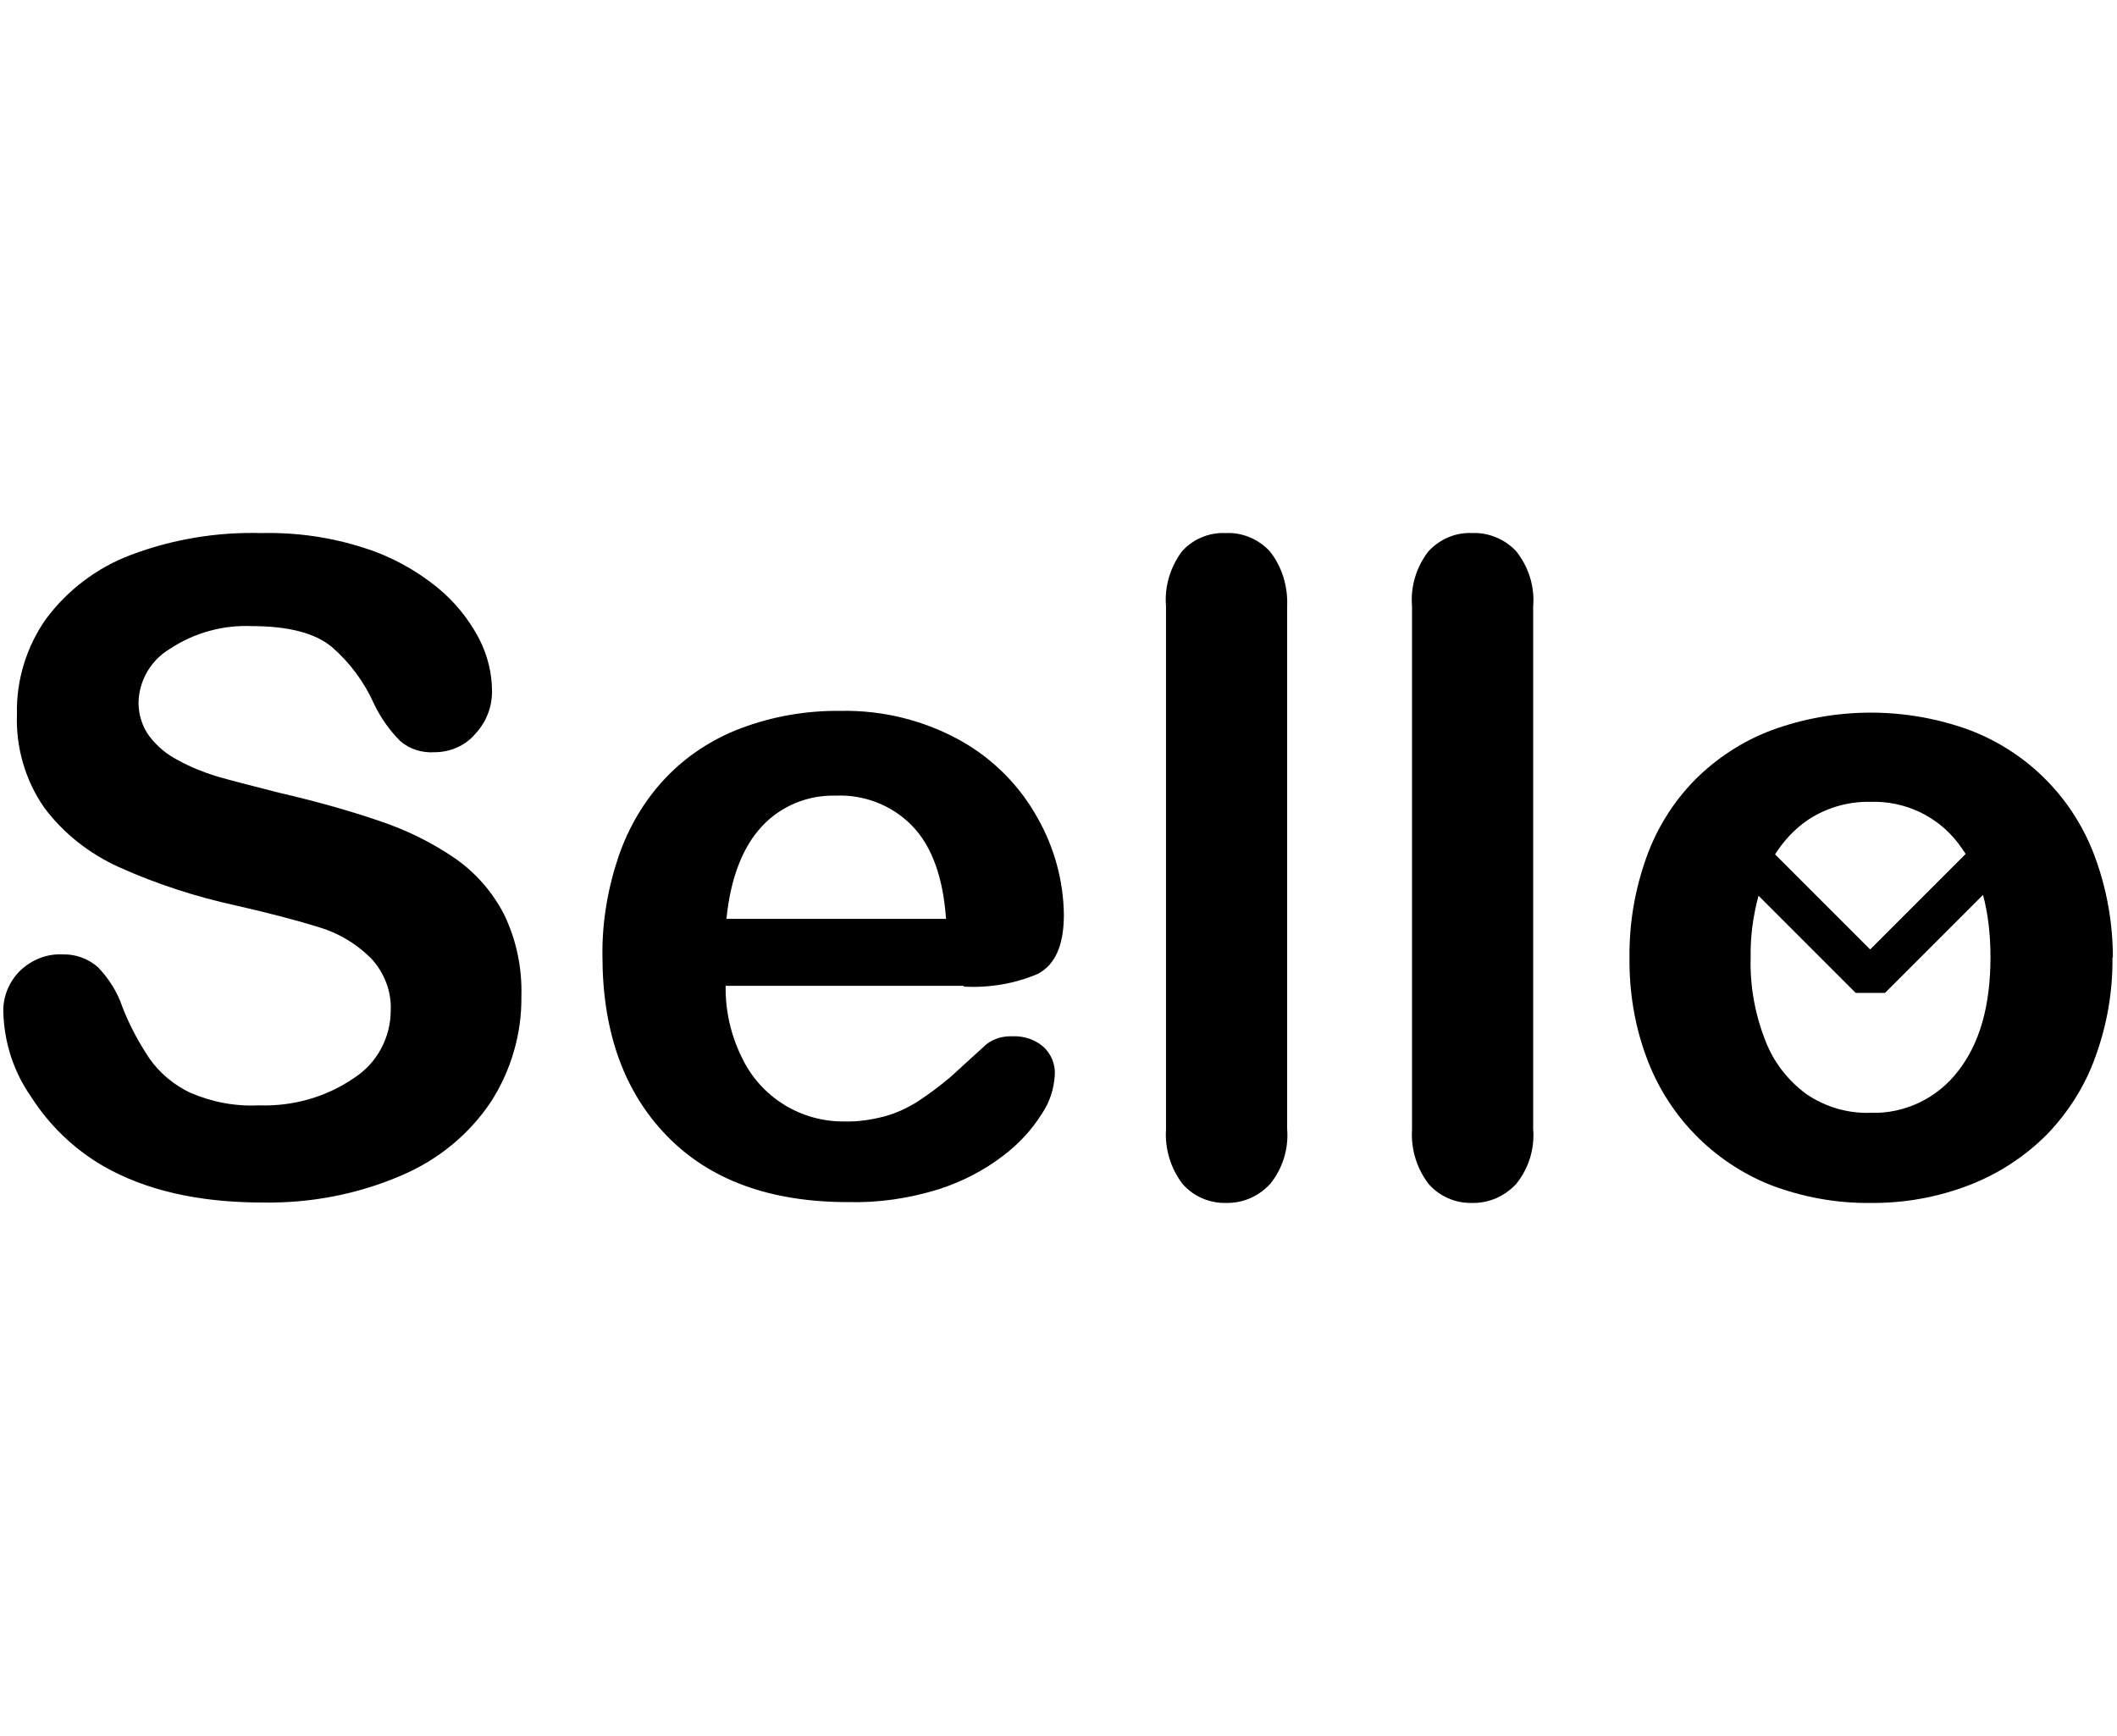 <?xml version="1.0" encoding="UTF-8"?>
<svg xmlns="http://www.w3.org/2000/svg" width="200px" viewBox="0 0 512 164" style="enable-background:new 0 0 512 164;" xml:space="preserve">
<g>
	<path d="M110.1,79.7c-5.7-3.9-11.8-6.9-18.4-9.1c-7.9-2.7-16-4.9-24.2-6.8c-7.1-1.8-12.1-3.1-15.2-4c-3.2-1-6.2-2.2-9.1-3.8   c-2.8-1.4-5.2-3.4-7.1-5.9c-1.7-2.3-2.6-5.2-2.6-8.1c0.1-5.3,3-10.3,7.6-13c5.9-3.9,12.8-5.8,19.8-5.5c8.9,0,15.3,1.7,19.3,5   c4.4,3.8,7.9,8.5,10.3,13.9c1.6,3.3,3.7,6.3,6.3,8.9c2.3,2,5.3,2.9,8.3,2.7c3.8,0,7.5-1.6,9.9-4.5c2.6-2.8,4-6.4,4-10.2   c0-4.4-1.1-8.8-3.1-12.7c-2.5-4.8-6-9.1-10.2-12.5c-5.2-4.2-11.2-7.5-17.6-9.5C80.1,2,71.7,0.8,63.2,1C52.4,0.7,41.7,2.5,31.6,6.3   c-8.2,3.1-15.3,8.5-20.5,15.5c-4.7,6.7-7.2,14.8-7,23c-0.3,8,2,16,6.6,22.6c4.7,6.3,11,11.2,18.1,14.4c9.1,4.1,18.7,7.2,28.4,9.3   c8.3,1.9,15.1,3.7,20.2,5.3c4.6,1.4,8.9,4,12.3,7.4c3.2,3.4,5,8,4.8,12.6c0,6.6-3.3,12.8-8.9,16.4c-6.7,4.6-14.8,6.9-23,6.6   c-5.7,0.3-11.4-0.8-16.7-3.1c-3.9-1.9-7.3-4.7-9.8-8.3c-2.6-3.9-4.8-8-6.5-12.4c-1.2-3.6-3.3-6.9-5.9-9.6c-2.4-2.1-5.4-3.2-8.6-3.1   c-3.8-0.2-7.5,1.3-10.3,4c-2.6,2.6-4.1,6.2-4,9.9c0.2,7.4,2.5,14.5,6.7,20.5c4.4,6.9,10.4,12.7,17.5,16.8   c10.1,5.8,22.9,8.8,38.5,8.8c11.6,0.2,23.1-2,33.7-6.6c8.7-3.7,16.2-9.8,21.5-17.7c4.9-7.6,7.5-16.5,7.4-25.5   c0.2-6.9-1.2-13.7-4.2-19.9C119.1,87.8,115.1,83.2,110.1,79.7z"></path>
	<path d="M233.2,110.7c6.1,0.3,12.2-0.7,17.8-3.1c4.2-2.2,6.3-6.9,6.3-14.3c-0.1-8.2-2.3-16.2-6.3-23.3   c-4.3-7.8-10.7-14.3-18.5-18.7c-8.9-5-19-7.5-29.2-7.3c-8.2-0.1-16.4,1.3-24.1,4.2c-6.9,2.6-13.2,6.7-18.3,12.1   c-5.1,5.4-8.9,11.9-11.3,18.9c-2.6,7.7-4,15.8-3.9,24c0,18.4,5.2,32.9,15.6,43.6c10.4,10.7,25,16,43.8,16   c7.4,0.2,14.8-0.9,21.9-3.1c5.6-1.8,10.9-4.5,15.6-8.1c3.7-2.8,6.9-6.2,9.4-10.2c1.9-2.8,2.9-6,3.1-9.3c0.2-2.6-0.9-5.2-2.8-6.9   c-2-1.7-4.6-2.6-7.3-2.5c-2.3-0.1-4.6,0.5-6.4,1.9l-8.9,8.1c-2.4,2-4.9,3.9-7.5,5.6c-2.6,1.7-5.4,3-8.4,3.8   c-3.1,0.8-6.4,1.3-9.6,1.2c-10.5,0.1-20.1-5.8-24.7-15.3c-2.7-5.4-4.1-11.4-4-17.5H233L233.2,110.7z M175.7,94.2   c1-9.8,3.9-17.2,8.5-22.2c4.6-5,11.2-7.7,18-7.5c6.9-0.3,13.7,2.4,18.5,7.4c4.7,4.9,7.4,12.4,8.1,22.4H175.7z"></path>
	<path d="M307.1,5.4c-2.8-3-6.7-4.6-10.7-4.4c-4-0.2-8,1.5-10.6,4.5c-2.8,3.8-4.2,8.5-3.8,13.2v126.4v0.1c-0.3,4.7,1.1,9.4,4,13.2   c2.6,3,6.5,4.7,10.5,4.6c4.1,0.1,7.9-1.6,10.7-4.6c3-3.7,4.5-8.5,4.1-13.3V18.7C311.5,13.9,310.1,9.2,307.1,5.4z"></path>
	<path d="M366.7,5.4C364,2.5,360,0.8,356,1c-4-0.2-7.9,1.5-10.6,4.5c-2.9,3.8-4.3,8.5-3.9,13.2v126.4l0,0.1c-0.3,4.7,1.1,9.4,4,13.2   c2.6,3,6.5,4.7,10.5,4.6c4.1,0.1,7.9-1.6,10.7-4.6c3-3.7,4.5-8.5,4.1-13.3V18.7C371.2,13.9,369.7,9.2,366.7,5.4z"></path>
	<path d="M506.8,79.7c-5.1-14.3-16.2-25.6-30.3-31c-15.5-5.7-32.6-5.7-48.1,0c-6.9,2.6-13.2,6.7-18.5,12   c-5.2,5.3-9.2,11.7-11.7,18.7c-2.8,7.8-4.2,16-4.1,24.2c-0.1,8.2,1.2,16.3,4,23.9c5.1,14.2,16.1,25.6,30.2,31.2   c7.7,2.9,15.8,4.4,24,4.3c8.3,0.1,16.5-1.4,24.2-4.4c6.9-2.7,13.2-6.8,18.5-12.1c5.2-5.4,9.3-11.8,11.8-18.9   c2.8-7.7,4.2-15.8,4.1-24l0.1,0.1C511,95.5,509.6,87.4,506.8,79.7z M437.2,70.4c4.5-3,9.8-4.5,15.1-4.4c8.3-0.3,16.2,3.4,21.2,9.9   c0.7,0.9,1.3,1.8,1.9,2.7l-23.1,23.1l-23-23C431.4,75.4,434,72.6,437.2,70.4z M481.4,103.6c0,11.7-2.6,20.9-7.9,27.6   c-5,6.5-12.9,10.3-21.1,10c-5.5,0.2-10.9-1.4-15.5-4.5c-4.5-3.3-8-7.8-10-13.1c-2.5-6.4-3.7-13.2-3.5-20c-0.1-5,0.6-10.1,1.9-14.9   l23.5,23.5h7.1l23.7-23.7C480.8,93,481.4,98,481.4,103.6L481.4,103.6z"></path>
</g>
</svg>
